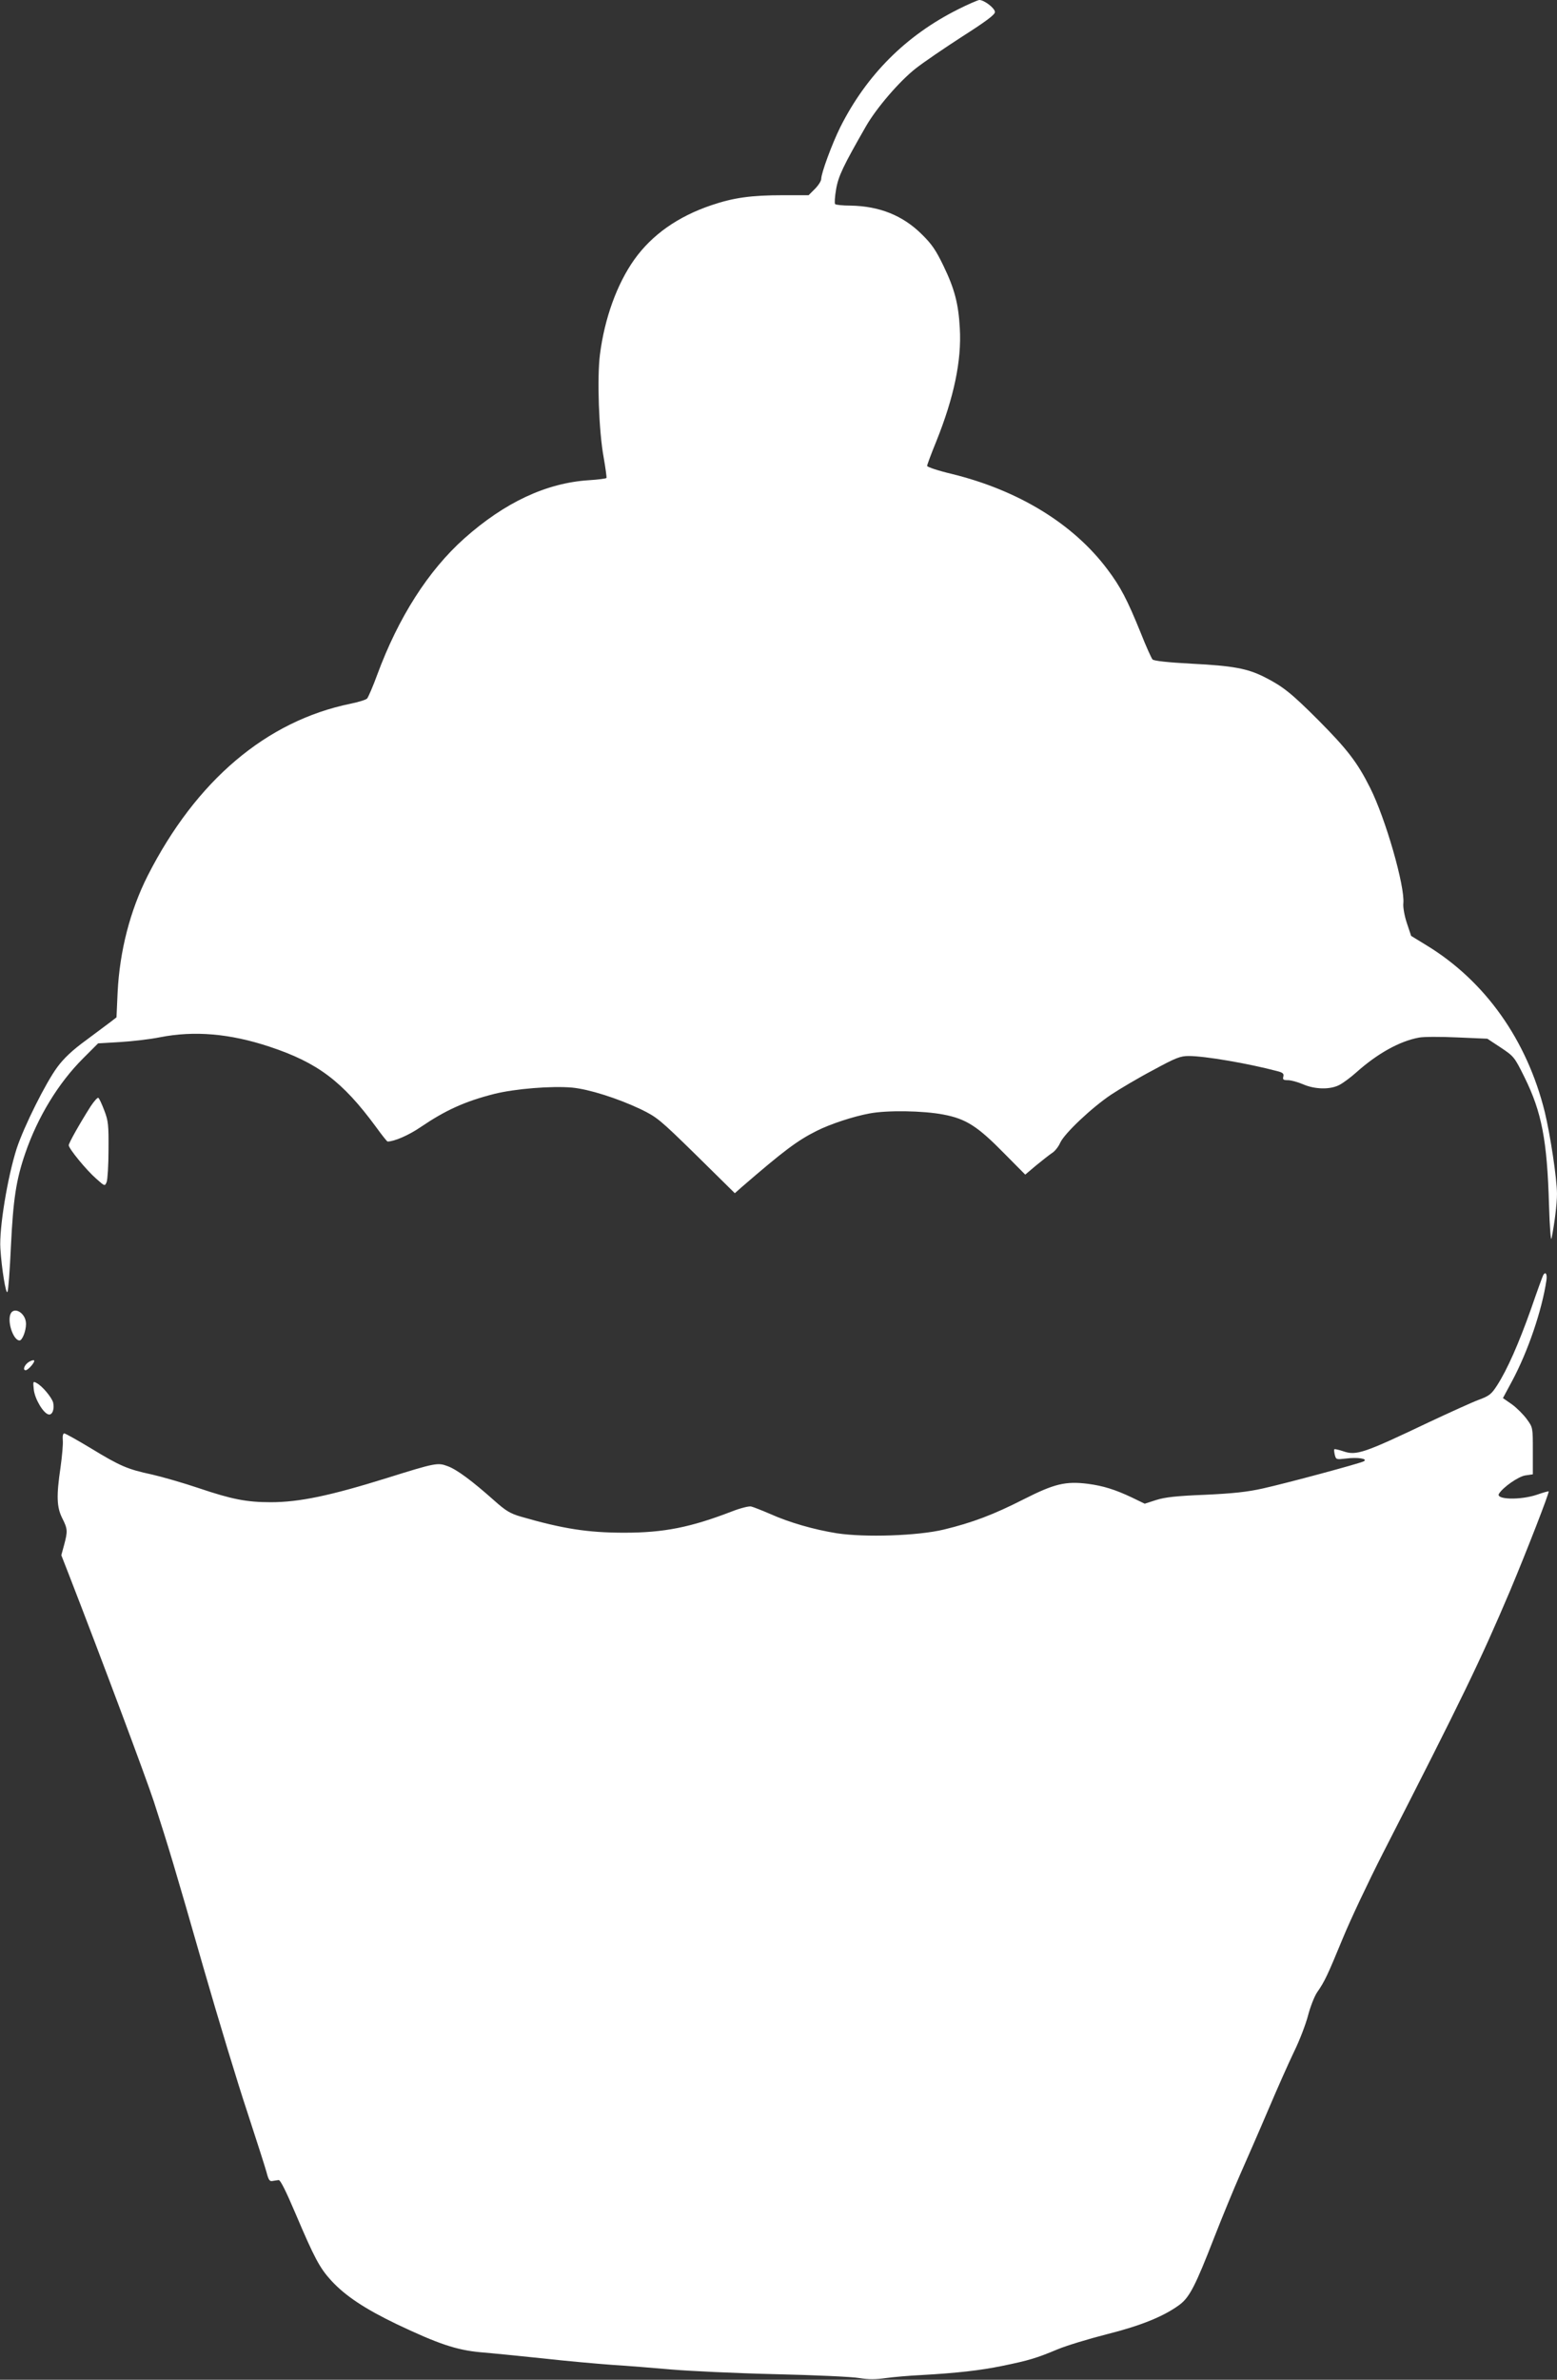 <?xml version="1.0" standalone="no"?>
<!DOCTYPE svg PUBLIC "-//W3C//DTD SVG 20010904//EN"
 "http://www.w3.org/TR/2001/REC-SVG-20010904/DTD/svg10.dtd">
<svg version="1.0" xmlns="http://www.w3.org/2000/svg"
 width="838pt" height="1280pt" viewBox="0 0 838 1280"
 preserveAspectRatio="xMidYMid meet">
<rect x="0" y="0" width="838" height="1280" fill="#333333" stroke="none"/>
<g transform="translate(0,1280) scale(0.1,-0.1)"
fill="#ffffff" stroke="none">
<path d="M5157 12750 c-282 -141 -494 -354 -635 -635 -44 -89 -102 -246 -102
-277 0 -11 -15 -35 -34 -54 l-34 -34 -135 0 c-174 0 -268 -13 -389 -54 -180
-61 -319 -159 -414 -292 -93 -131 -160 -315 -185 -511 -16 -127 -6 -413 20
-553 10 -58 17 -108 15 -111 -2 -3 -45 -9 -96 -12 -229 -15 -452 -120 -669
-313 -194 -173 -355 -425 -469 -734 -23 -63 -48 -120 -54 -127 -6 -7 -46 -19
-89 -28 -454 -93 -832 -414 -1092 -925 -95 -188 -151 -406 -162 -628 l-6 -134
-31 -24 c-17 -13 -78 -58 -134 -100 -73 -53 -119 -97 -153 -143 -63 -85 -180
-320 -219 -438 -50 -156 -95 -431 -88 -538 7 -111 30 -249 38 -234 5 8 13 120
19 249 12 249 28 355 77 497 67 195 178 377 310 509 l82 82 118 7 c66 4 162
15 216 26 184 36 375 20 589 -51 259 -86 392 -186 573 -432 31 -43 59 -78 62
-78 36 0 114 34 177 77 134 91 239 139 397 179 112 28 310 44 420 34 91 -9
243 -57 368 -116 88 -43 101 -53 300 -248 l207 -204 36 32 c227 196 300 251
404 303 73 37 198 78 285 94 95 18 289 15 398 -6 121 -23 183 -62 328 -210
l112 -113 58 49 c33 27 71 57 86 67 15 9 35 34 44 55 23 51 171 190 274 259
47 31 148 91 226 132 123 67 147 76 192 76 87 0 320 -40 475 -81 32 -8 38 -14
34 -30 -4 -16 0 -19 25 -19 16 0 53 -10 81 -22 64 -28 147 -30 197 -3 19 10
60 40 90 67 113 101 233 168 337 187 24 5 117 5 206 1 l162 -7 73 -48 c70 -47
73 -50 127 -159 93 -188 122 -339 132 -686 4 -128 10 -201 14 -180 16 81 29
184 29 238 0 81 -36 318 -66 442 -96 386 -320 702 -634 894 l-85 52 -23 69
c-13 39 -21 85 -19 105 10 90 -96 459 -179 623 -68 136 -123 207 -278 363
-146 146 -191 182 -292 233 -90 45 -168 60 -389 71 -130 7 -204 15 -212 23 -6
7 -35 71 -63 142 -73 180 -109 249 -180 343 -184 245 -479 425 -838 513 -72
17 -132 37 -132 43 0 6 22 65 49 131 95 236 137 435 127 608 -7 132 -28 213
-88 337 -41 85 -63 117 -117 170 -102 101 -227 151 -382 154 -43 0 -80 4 -84
8 -4 4 -2 39 5 79 12 72 39 127 161 340 57 99 181 243 268 311 42 33 155 110
251 172 127 81 175 117 175 131 0 21 -58 65 -84 65 -9 -1 -60 -23 -114 -50z"/>
<path d="M487 6848 c-59 -93 -117 -196 -117 -208 0 -18 95 -134 148 -180 46
-41 46 -41 56 -18 5 13 10 91 10 173 1 135 -1 156 -23 213 -13 34 -27 65 -32
67 -4 3 -23 -18 -42 -47z"/>
<path d="M8306 5942 c-3 -5 -33 -87 -66 -183 -67 -188 -127 -324 -182 -410
-31 -48 -42 -57 -99 -78 -35 -13 -156 -68 -269 -121 -351 -167 -390 -180 -460
-156 -24 8 -46 13 -48 11 -3 -2 -1 -16 2 -30 7 -26 8 -26 61 -20 61 8 120 -1
95 -15 -23 -12 -417 -118 -543 -146 -85 -19 -161 -27 -312 -34 -152 -6 -215
-13 -262 -28 l-62 -20 -68 33 c-93 44 -156 63 -238 74 -121 15 -181 0 -345
-83 -163 -83 -277 -126 -430 -163 -141 -34 -426 -43 -576 -20 -125 20 -256 58
-359 104 -44 19 -90 37 -102 40 -12 3 -59 -9 -105 -27 -221 -85 -364 -114
-578 -114 -196 0 -330 21 -555 86 -59 17 -82 31 -145 87 -118 105 -201 167
-251 185 -53 20 -65 18 -327 -64 -305 -95 -471 -130 -625 -130 -130 0 -210 16
-385 75 -86 29 -201 62 -254 74 -131 28 -171 45 -327 140 -73 44 -139 81 -145
81 -7 0 -10 -14 -8 -37 2 -21 -4 -86 -12 -144 -23 -155 -21 -215 9 -275 29
-57 30 -70 10 -144 l-15 -55 41 -105 c176 -453 415 -1092 457 -1220 78 -241
111 -349 266 -890 80 -278 186 -627 236 -777 49 -150 96 -296 104 -325 11 -43
17 -52 32 -49 11 2 26 4 34 5 9 1 39 -59 90 -179 103 -242 130 -293 194 -363
76 -82 181 -151 349 -232 225 -107 323 -140 452 -152 61 -5 211 -20 335 -33
124 -14 293 -29 375 -35 83 -5 227 -17 320 -25 94 -8 344 -20 557 -25 213 -5
417 -14 453 -21 49 -8 87 -8 143 0 42 6 127 13 187 16 196 11 321 25 442 50
141 29 181 41 296 89 48 20 167 56 265 81 183 46 306 96 390 158 54 40 86 102
187 362 43 110 106 263 140 340 34 77 102 232 150 345 48 113 111 255 140 315
30 61 63 148 75 194 12 46 34 103 49 125 41 59 55 89 138 290 41 100 138 305
215 456 430 840 524 1034 686 1415 89 212 212 528 207 533 -1 2 -30 -6 -64
-18 -90 -30 -224 -26 -203 6 23 36 104 92 141 98 l41 6 0 126 c0 126 0 126
-32 170 -18 25 -54 61 -80 80 l-49 34 50 93 c85 159 160 379 184 540 5 33 -4
50 -17 29z"/>
<path d="M54 5725 c-12 -49 21 -135 51 -135 15 0 35 51 35 89 0 62 -72 100
-86 46z"/>
<path d="M153 5473 c-22 -15 -32 -43 -15 -43 14 0 54 47 45 53 -4 3 -18 -2
-30 -10z"/>
<path d="M182 5325 c6 -51 52 -128 80 -133 20 -4 32 30 24 64 -7 27 -59 90
-89 105 -19 11 -20 9 -15 -36z"/>
</g>
</svg>
